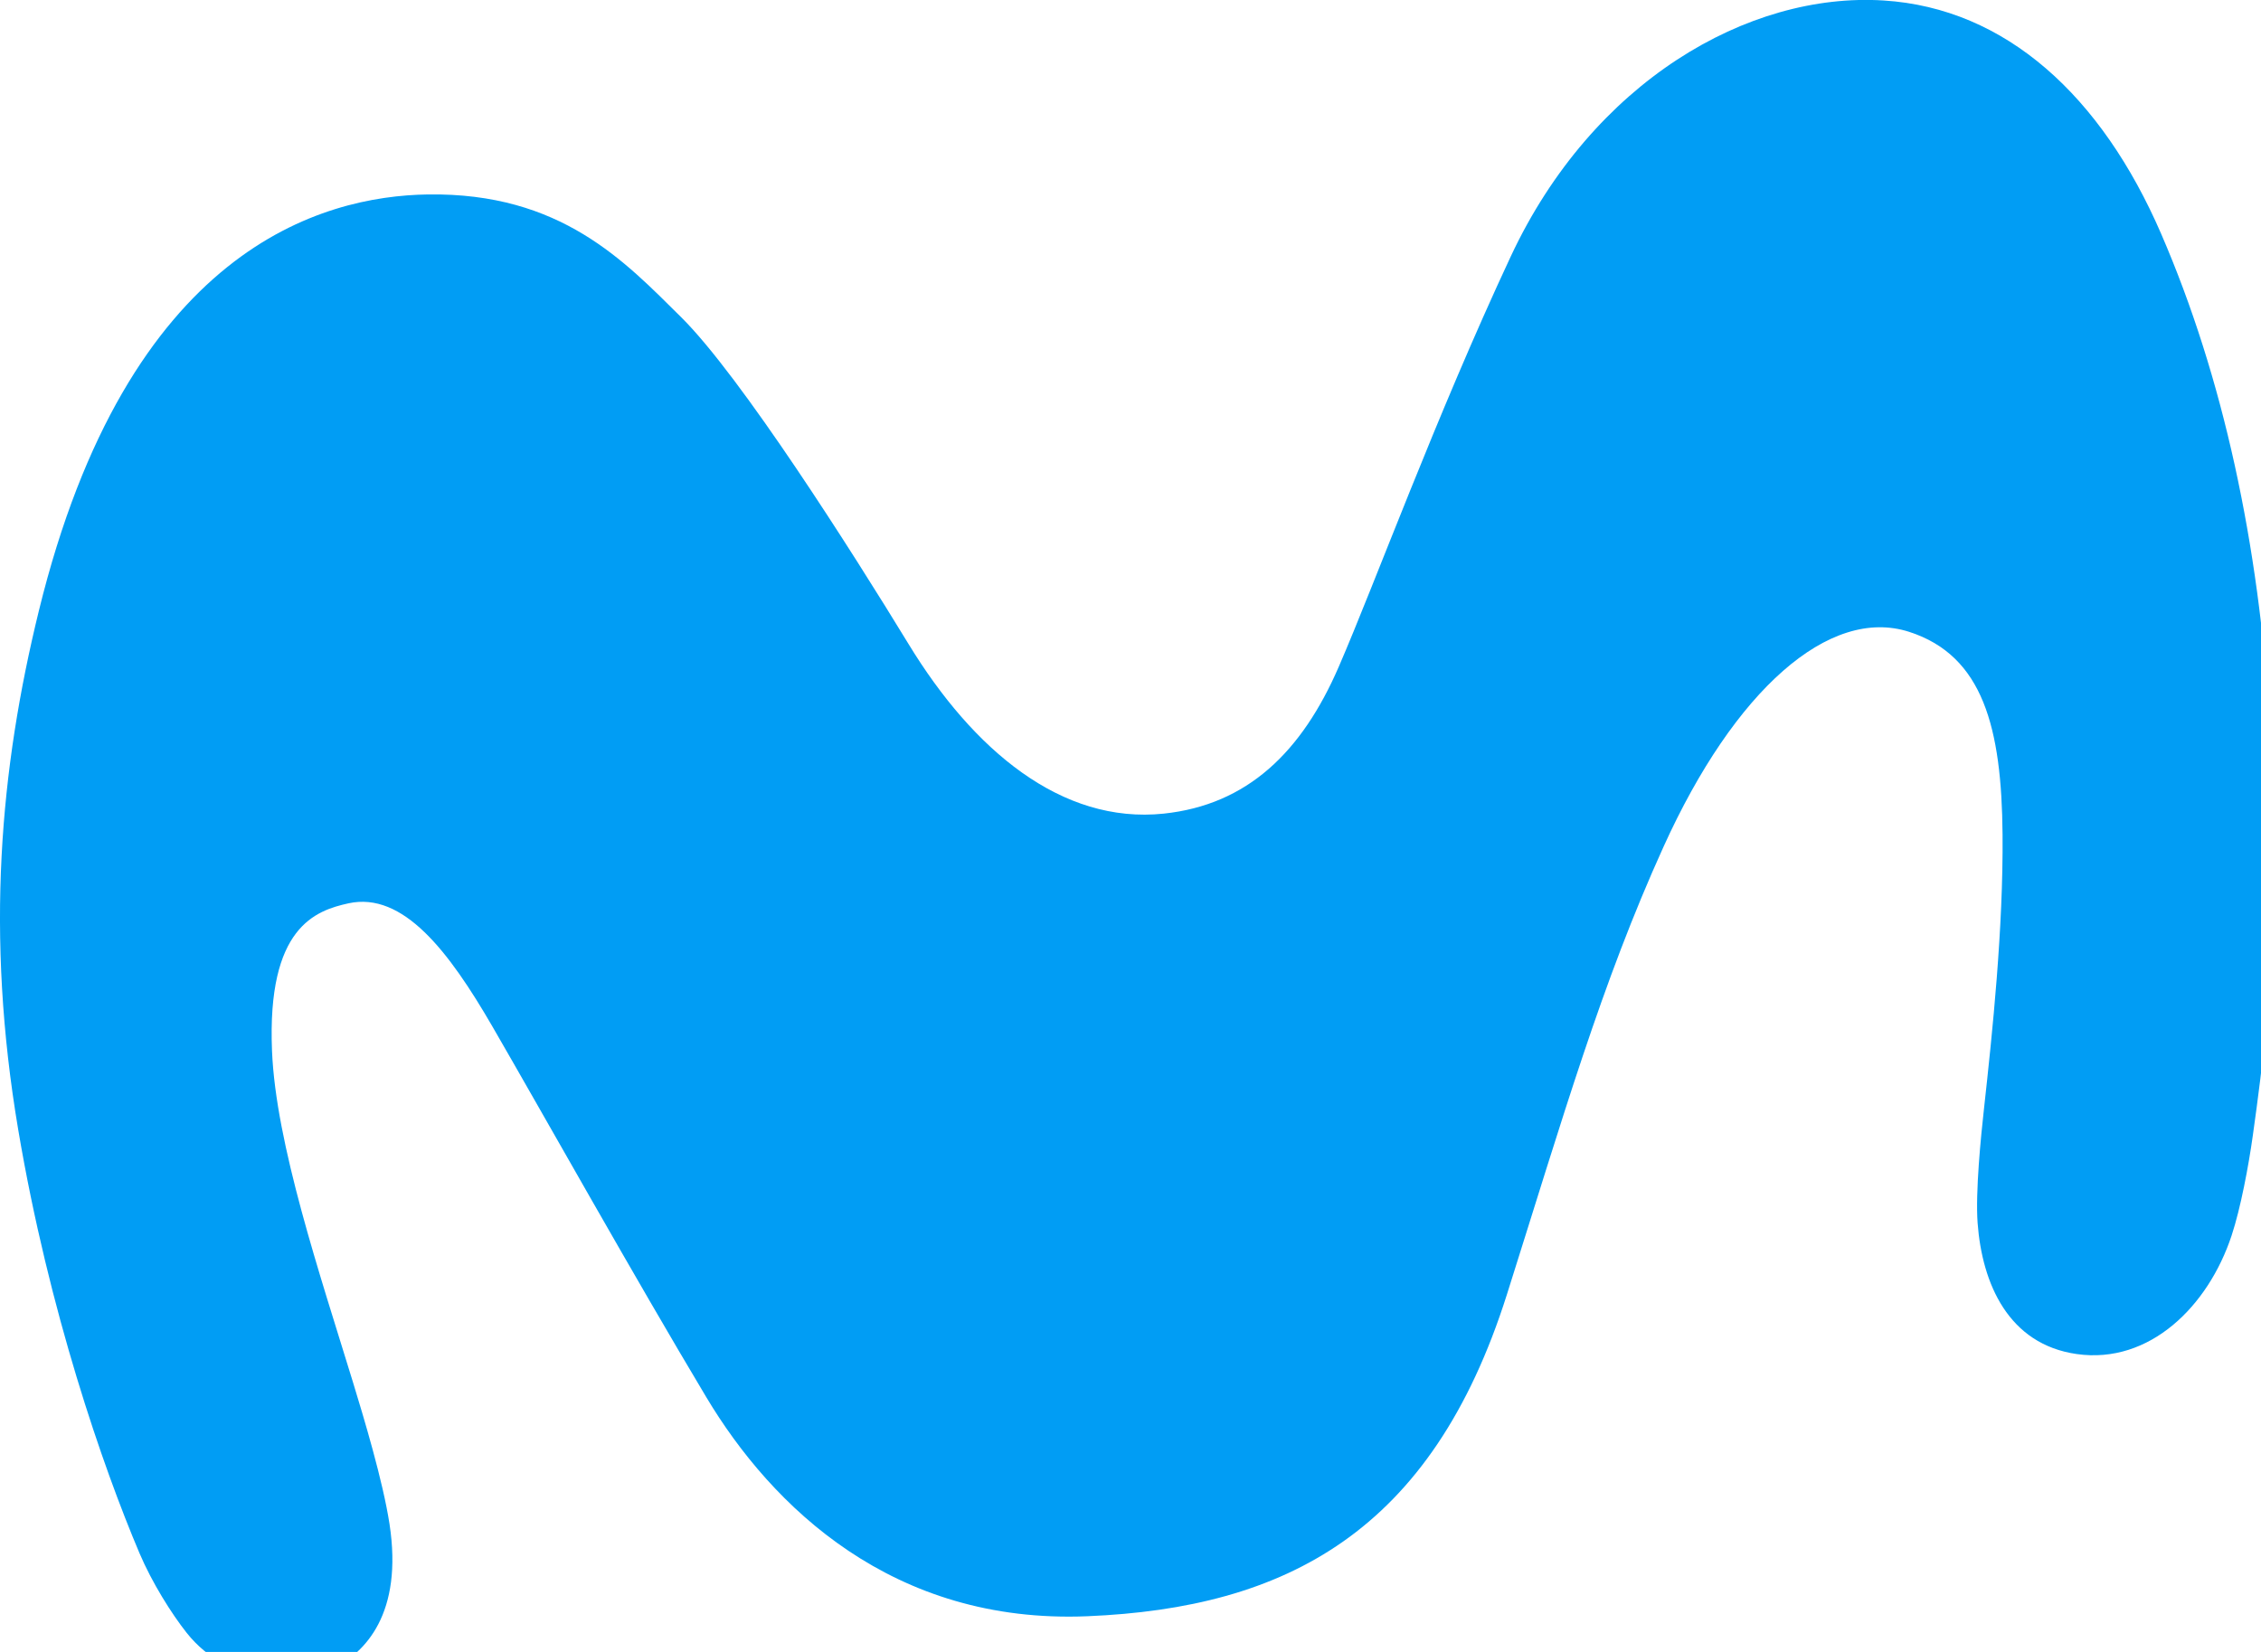 <svg id="logo-movistar-svg" fill="#019df4" x="0px" y="0px" width="52px" height="38px" viewBox="0 0 52 38" class="navigation__logo--svg" xmlns="http://www.w3.org/2000/svg">
                                    <path id="logo-movistar" d="M9.835,4.473c-2.424,0.038-6.898,1.233-8.942,9.58c-0.891,3.638-1.235,7.429-0.473,11.94c0.703,4.162,1.948,7.754,2.787,9.733c0.29,0.683,0.738,1.394,1.084,1.832c0.996,1.259,2.654,1.179,3.35,0.835c0.76-0.374,1.633-1.276,1.317-3.337c-0.153-0.996-0.593-2.452-0.841-3.263c-0.761-2.484-1.773-5.482-1.861-7.617c-0.119-2.857,1.008-3.23,1.756-3.396c1.258-0.277,2.312,1.104,3.314,2.835c1.195,2.066,3.245,5.728,4.916,8.522c1.509,2.524,4.293,5.227,8.765,5.042c4.56-0.19,7.92-1.93,9.651-7.405c1.295-4.097,2.178-7.159,3.6-10.294c1.633-3.605,3.813-5.535,5.648-4.946c1.704,0.548,2.129,2.213,2.15,4.661c0.018,2.166-0.233,4.554-0.427,6.308c-0.071,0.637-0.199,1.916-0.147,2.628c0.103,1.397,0.708,2.794,2.282,3.017c1.676,0.238,3.021-1.102,3.558-2.721c0.212-0.64,0.393-1.615,0.49-2.309c0.493-3.5,0.621-5.852,0.398-9.433c-0.259-4.188-1.078-8.005-2.508-11.31c-1.368-3.159-3.565-5.186-6.381-5.364c-3.119-0.197-6.698,1.872-8.575,5.886c-1.73,3.7-3.115,7.499-3.955,9.437c-0.851,1.967-2.103,3.179-4.027,3.382c-2.353,0.246-4.381-1.462-5.866-3.897c-1.295-2.123-3.86-6.165-5.233-7.523C14.375,6.021,12.902,4.425,9.835,4.473"></path>
                                </svg>
